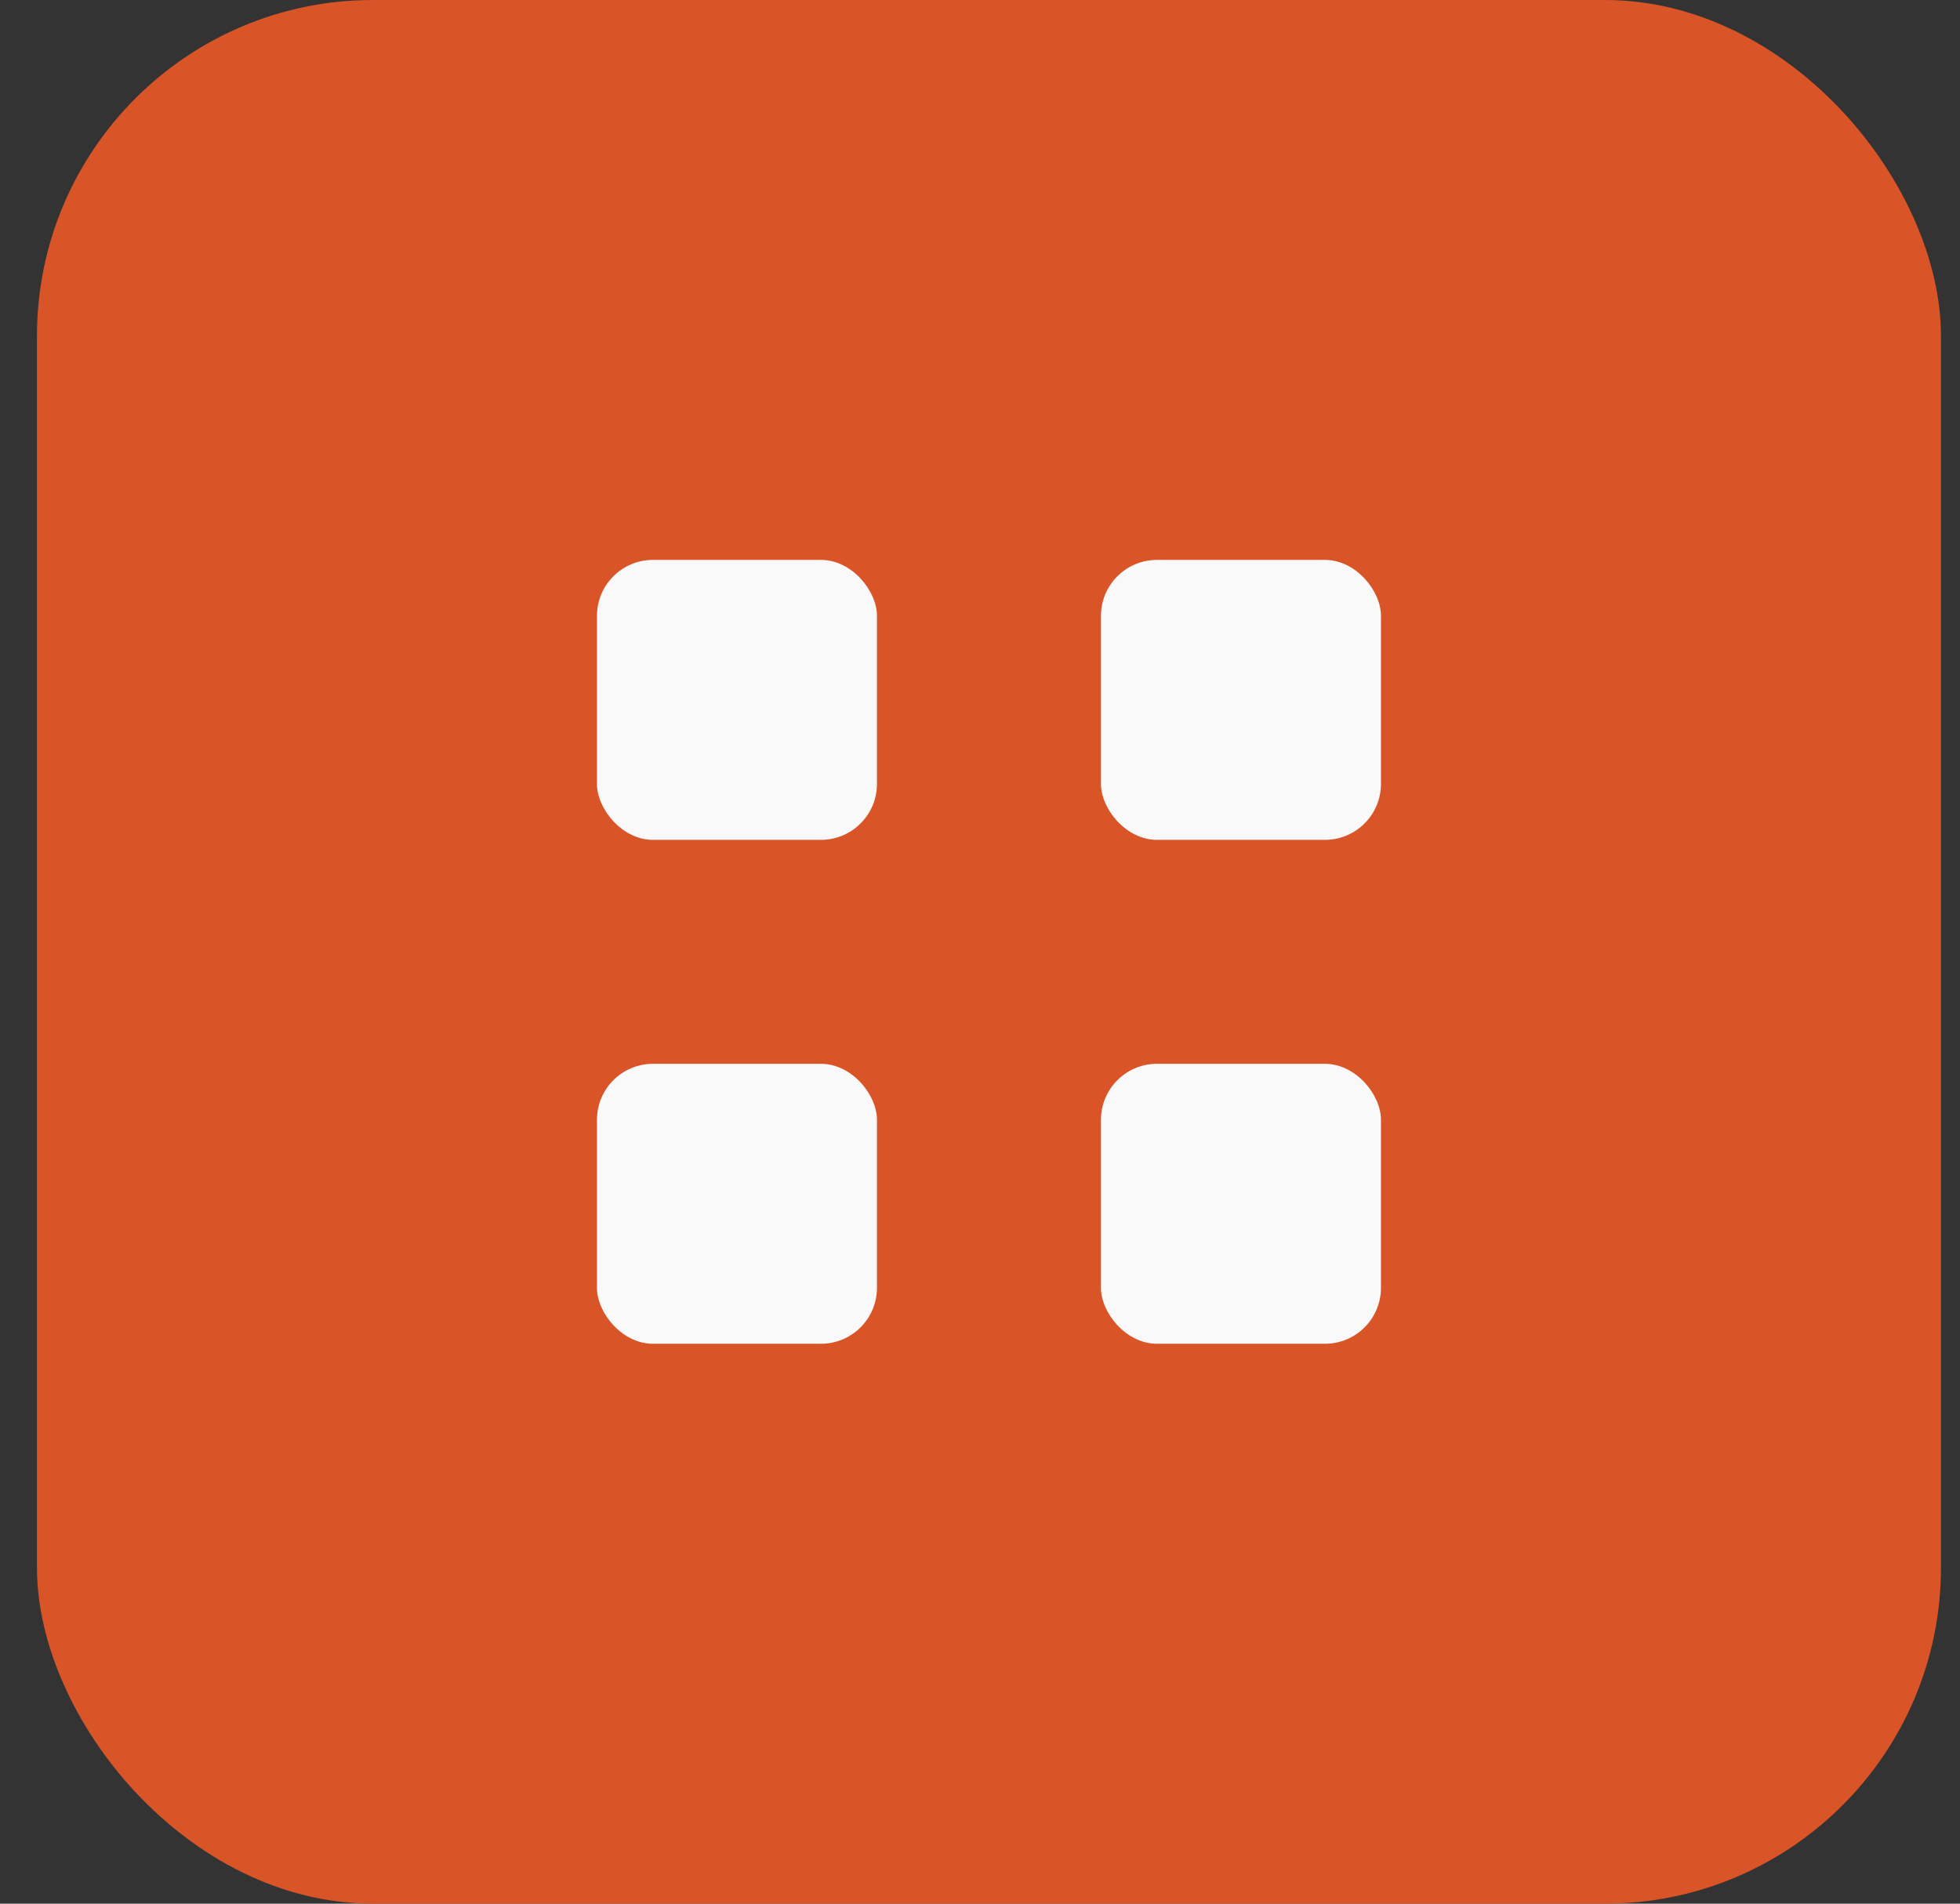 <?xml version="1.0" encoding="UTF-8"?> <svg xmlns="http://www.w3.org/2000/svg" width="35" height="34" viewBox="0 0 35 34" fill="none"><rect x="0" y="0" width="35" height="34" fill="#333333" stroke="none"/> <rect x="0.66" width="34" height="34" rx="6" fill="#D95427"></rect> <rect x="10.66" y="10" width="5" height="5" rx="1" fill="#F9F9F9"></rect> <rect x="19.66" y="10" width="5" height="5" rx="1" fill="#F9F9F9"></rect> <rect x="10.66" y="19" width="5" height="5" rx="1" fill="#F9F9F9"></rect> <rect x="19.66" y="19" width="5" height="5" rx="1" fill="#F9F9F9"></rect> </svg> 